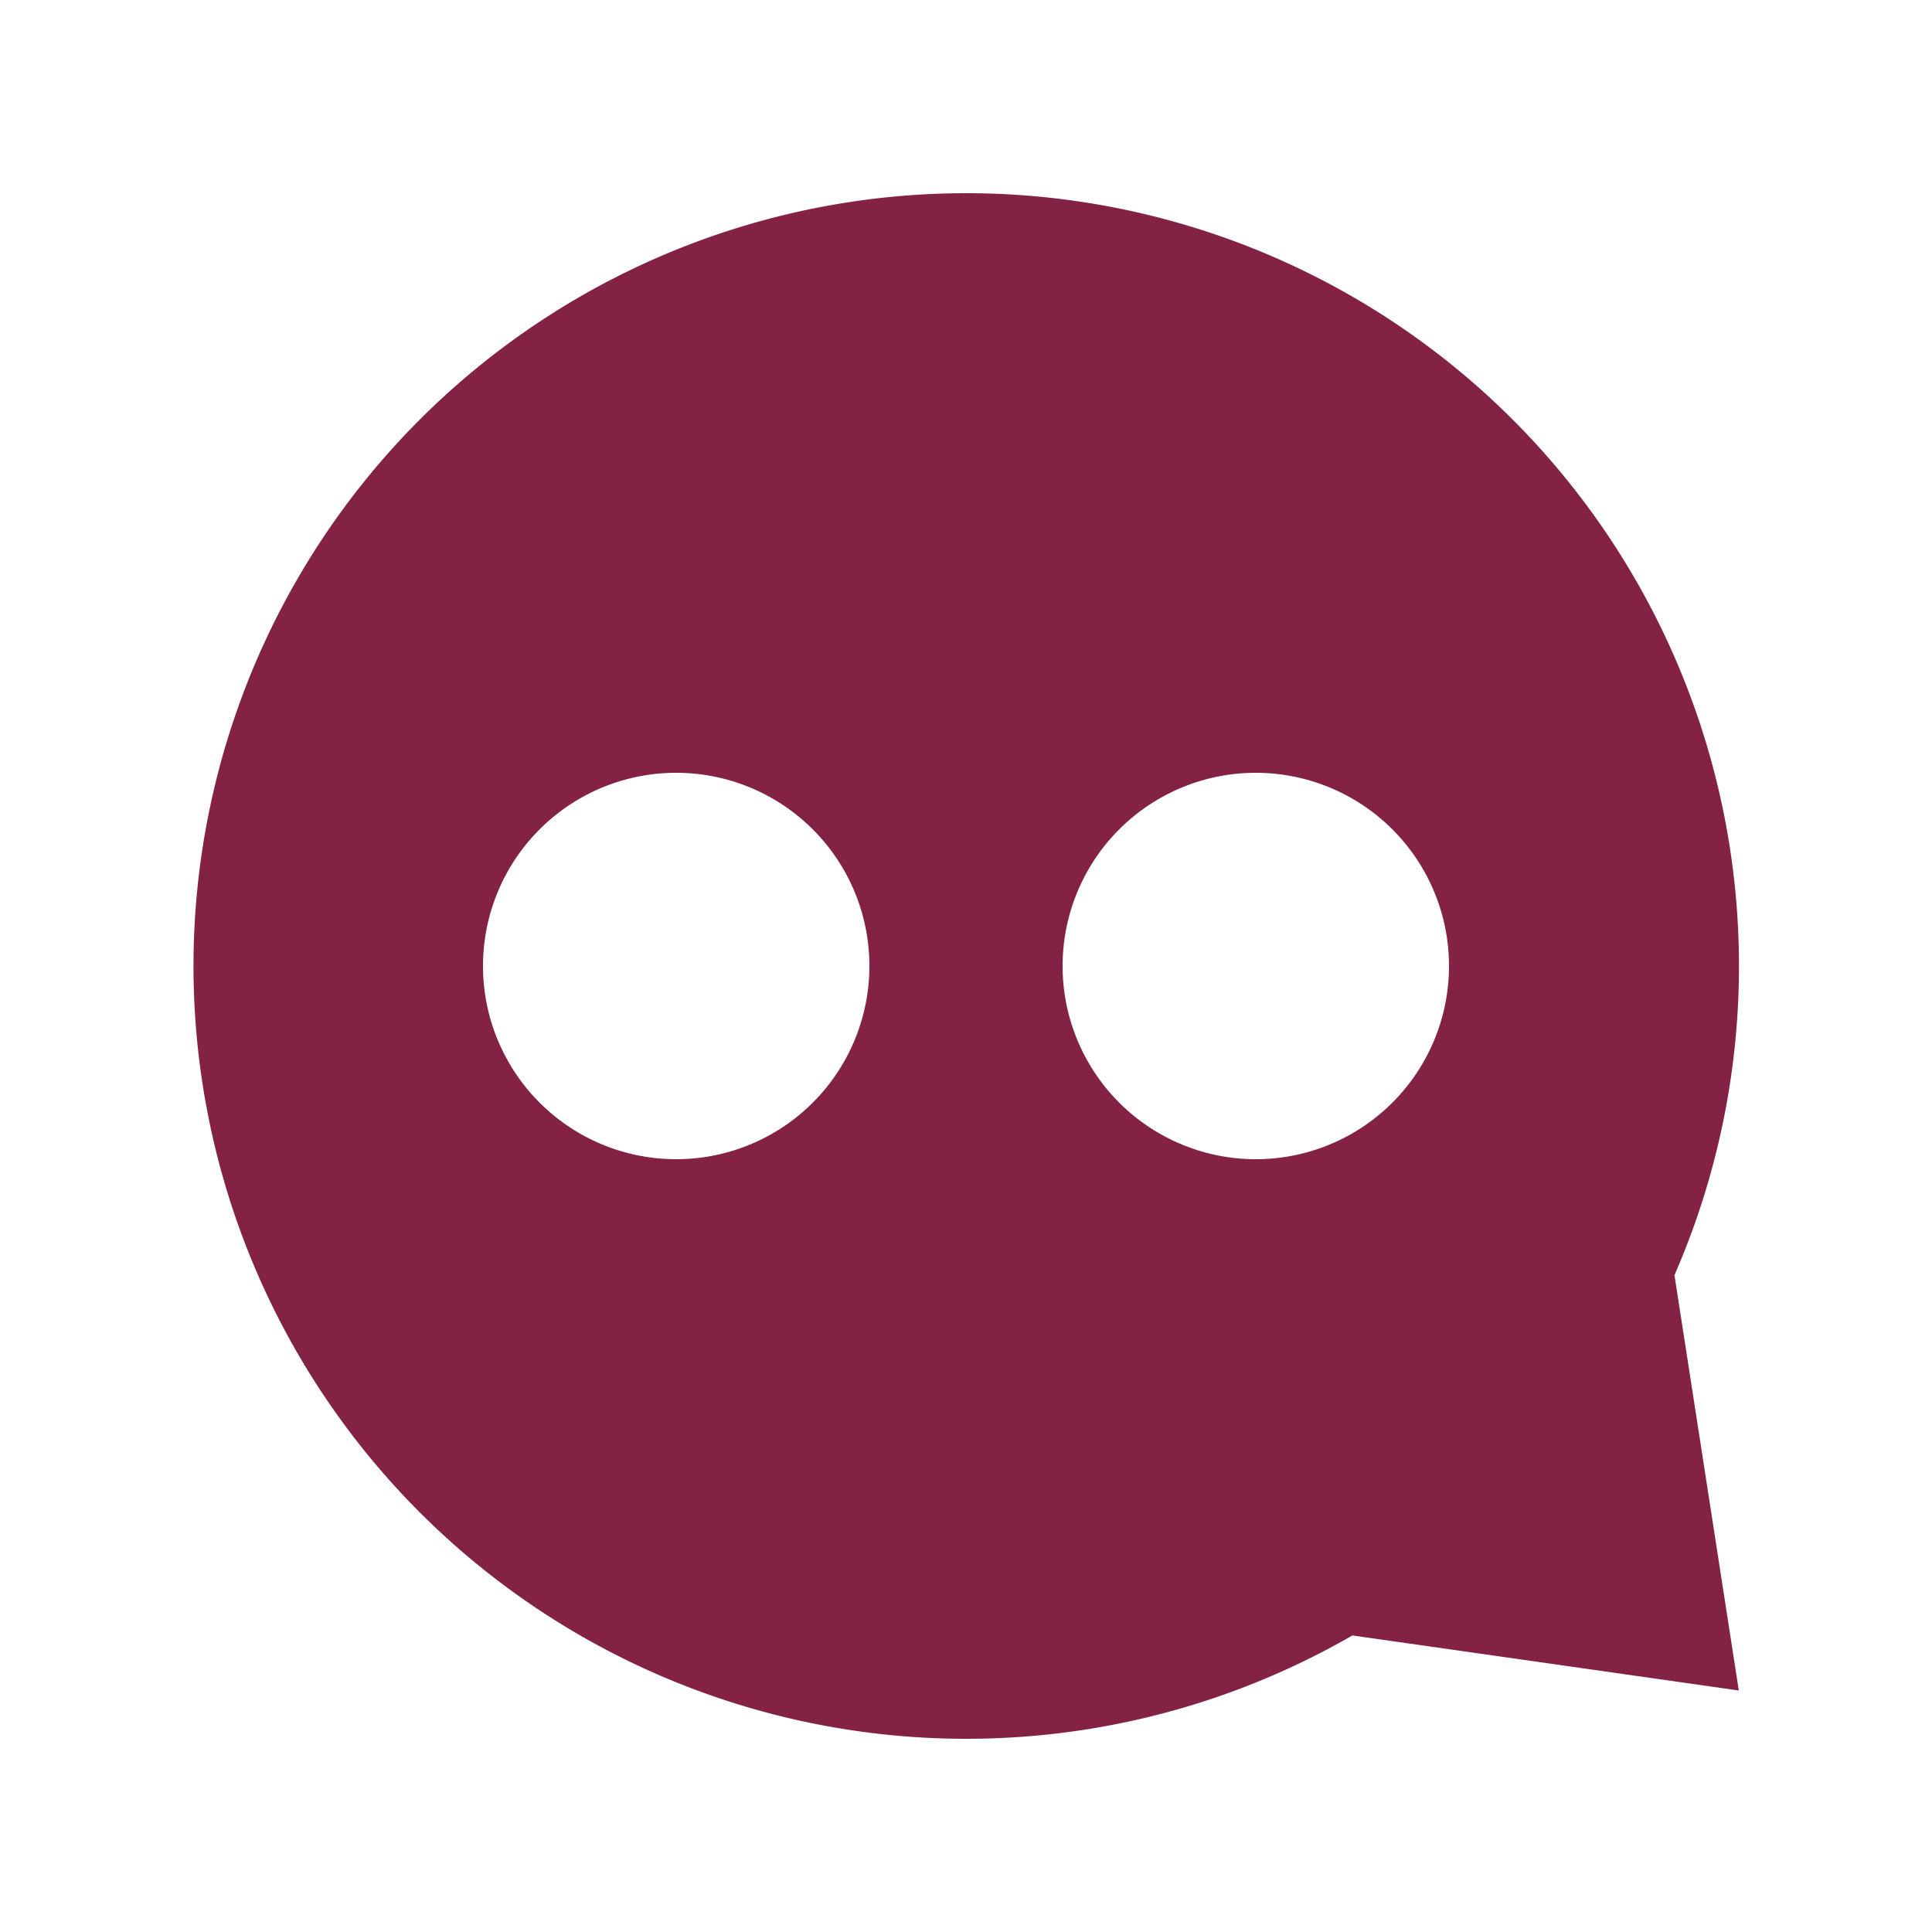<svg xmlns="http://www.w3.org/2000/svg" width="20" height="20" fill="none"><path fill="#832245" d="M10 2a8 8 0 0 1 7.334 11.2L18 17.5l-4-.57A8 8 0 1 1 10 2ZM7 8a2 2 0 1 0 0 4 2 2 0 0 0 0-4Zm6 0a2 2 0 1 0 0 4 2 2 0 0 0 0-4Z"/></svg>